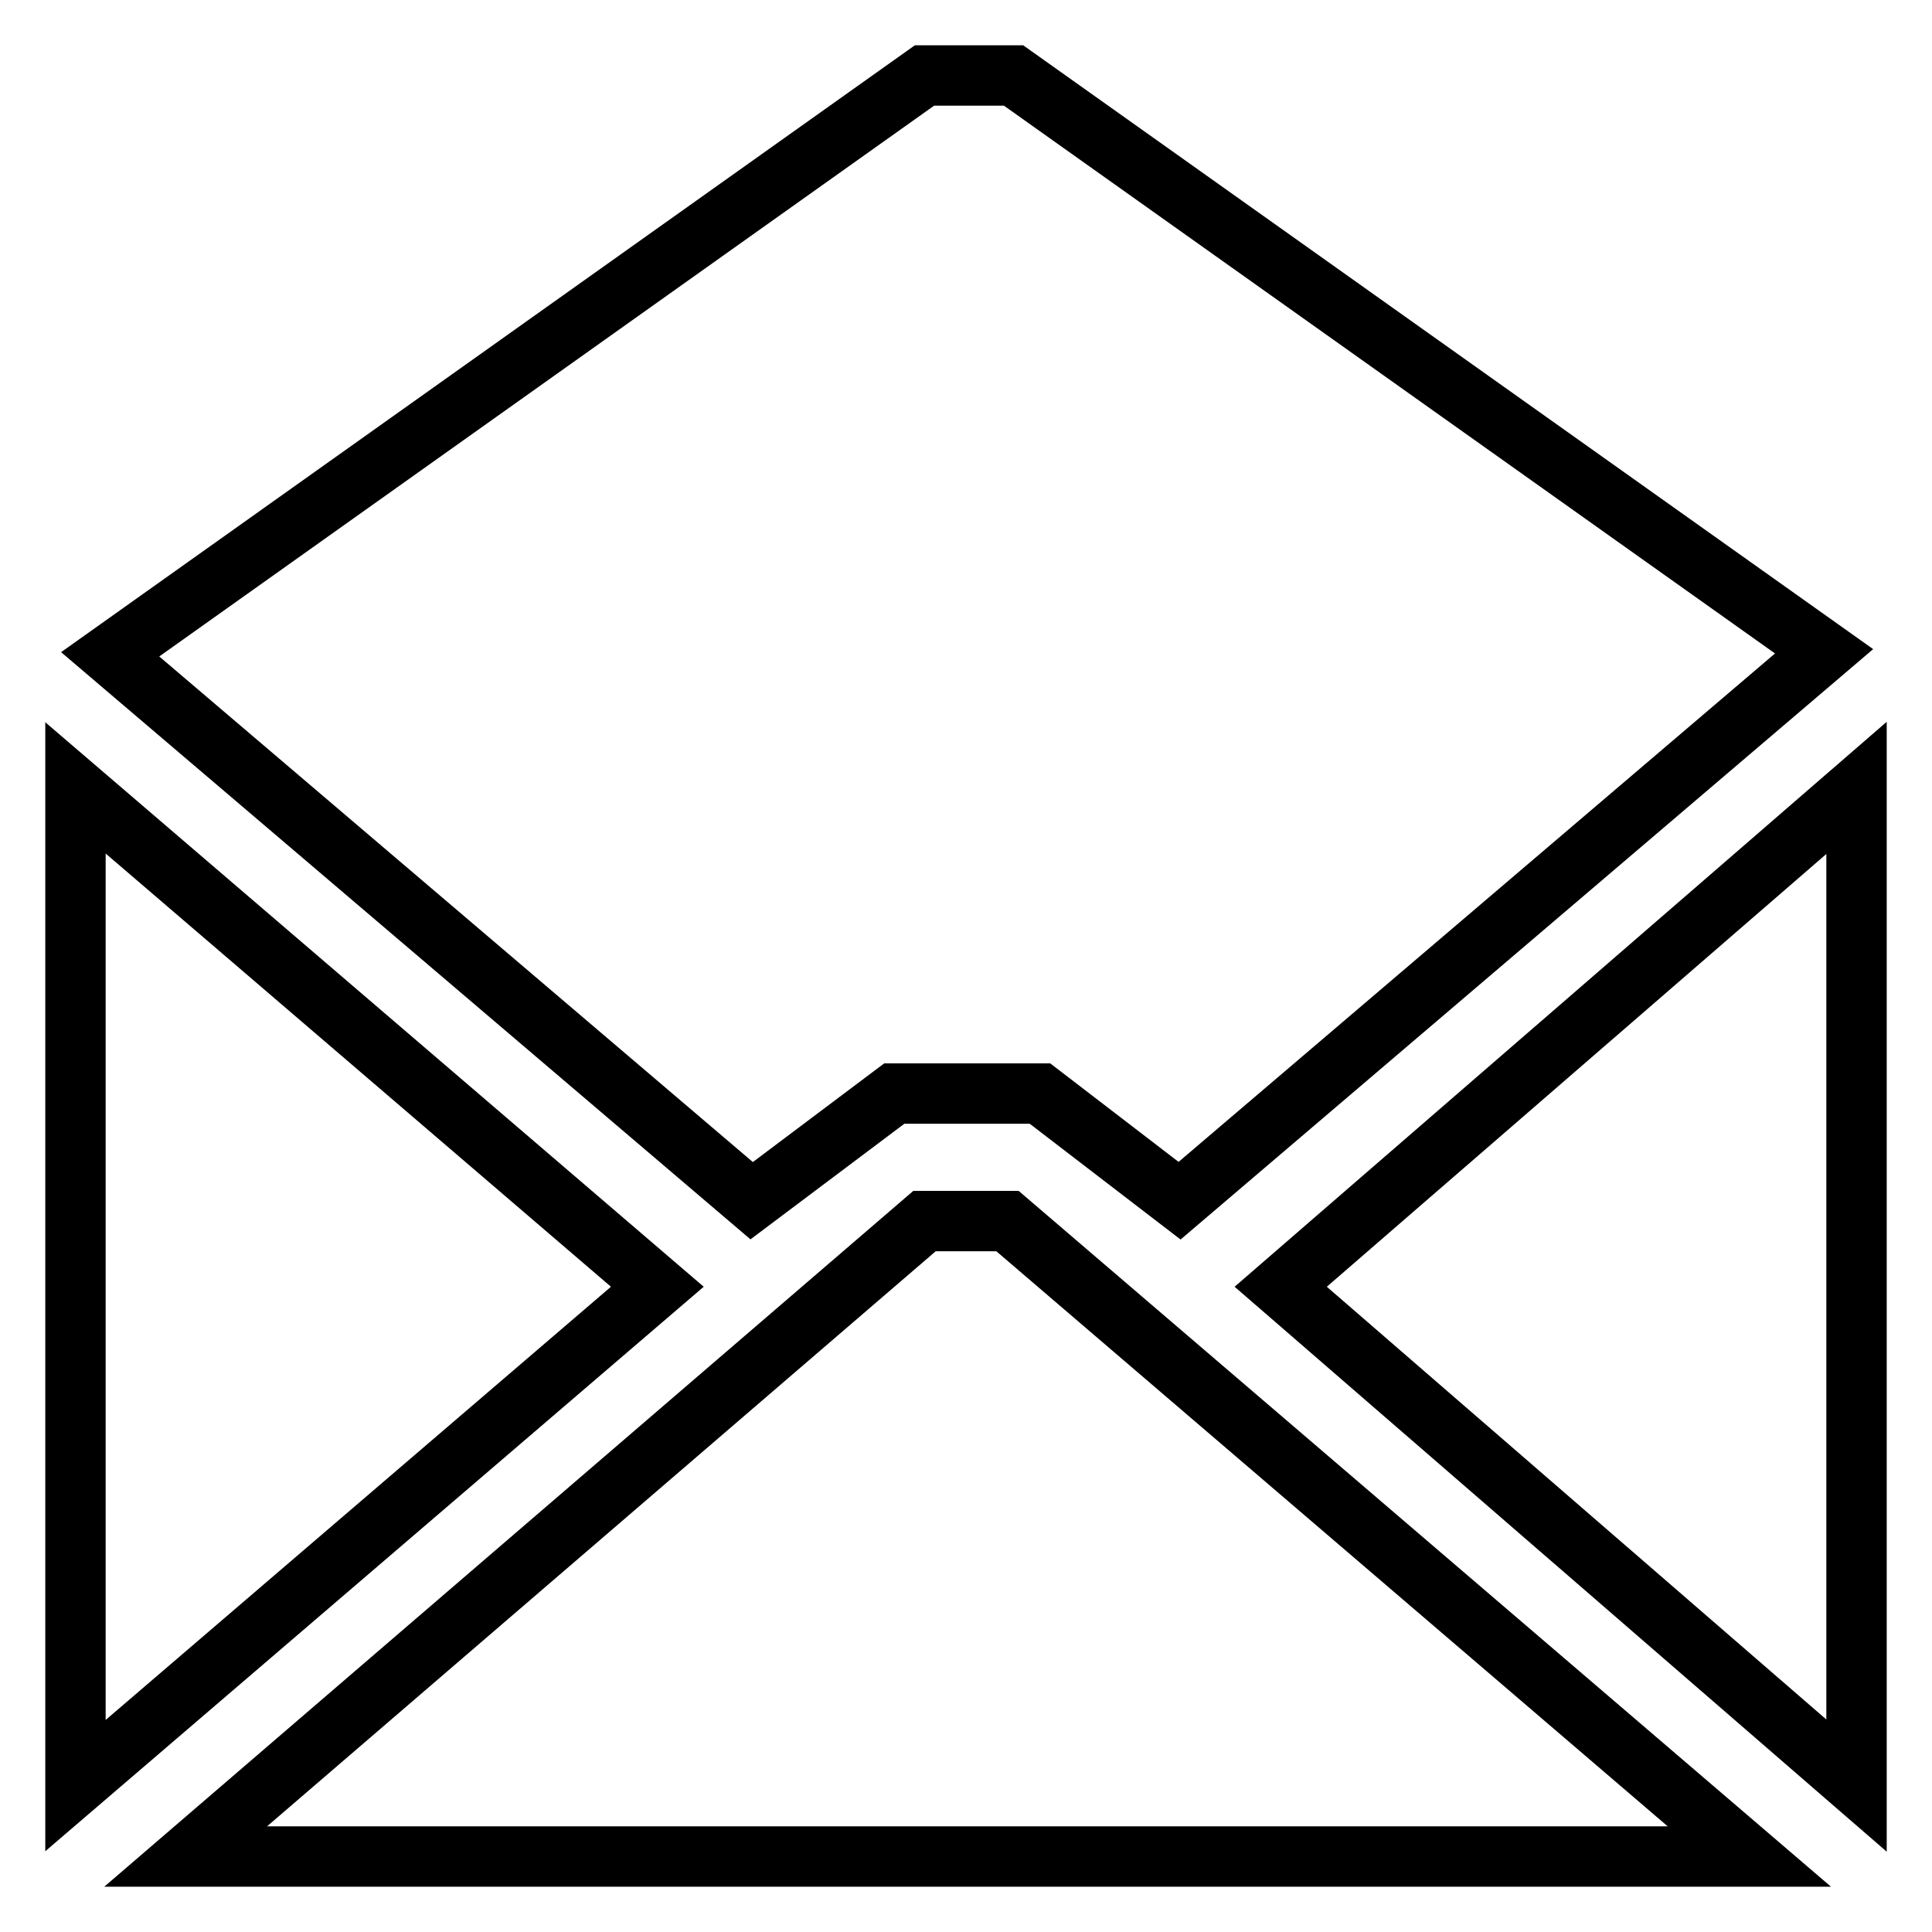 <?xml version="1.0" encoding="utf-8"?>
<!-- Svg Vector Icons : http://www.onlinewebfonts.com/icon -->
<!DOCTYPE svg PUBLIC "-//W3C//DTD SVG 1.1//EN" "http://www.w3.org/Graphics/SVG/1.1/DTD/svg11.dtd">
<svg version="1.1" xmlns="http://www.w3.org/2000/svg" xmlns:xlink="http://www.w3.org/1999/xlink" x="0px" y="0px" viewBox="0 0 256 256" enable-background="new 0 0 256 256" xml:space="preserve">
<g> <path stroke-width="8" fill-opacity="0" stroke="#000000"  d="M24.6,246l97.9-84.2h11l98.3,84.2H24.6z M246,236.6l-76.3-66.1l76.3-66.1V236.6z M122.5,10h11.8l107.4,76.3 l-85.4,72.8l-18.5-14.2h-19.3l-18.9,14.2l-85-72.4L122.5,10z M10,104.4l77.1,66.1L10,236.6V104.4z"/></g>
</svg>